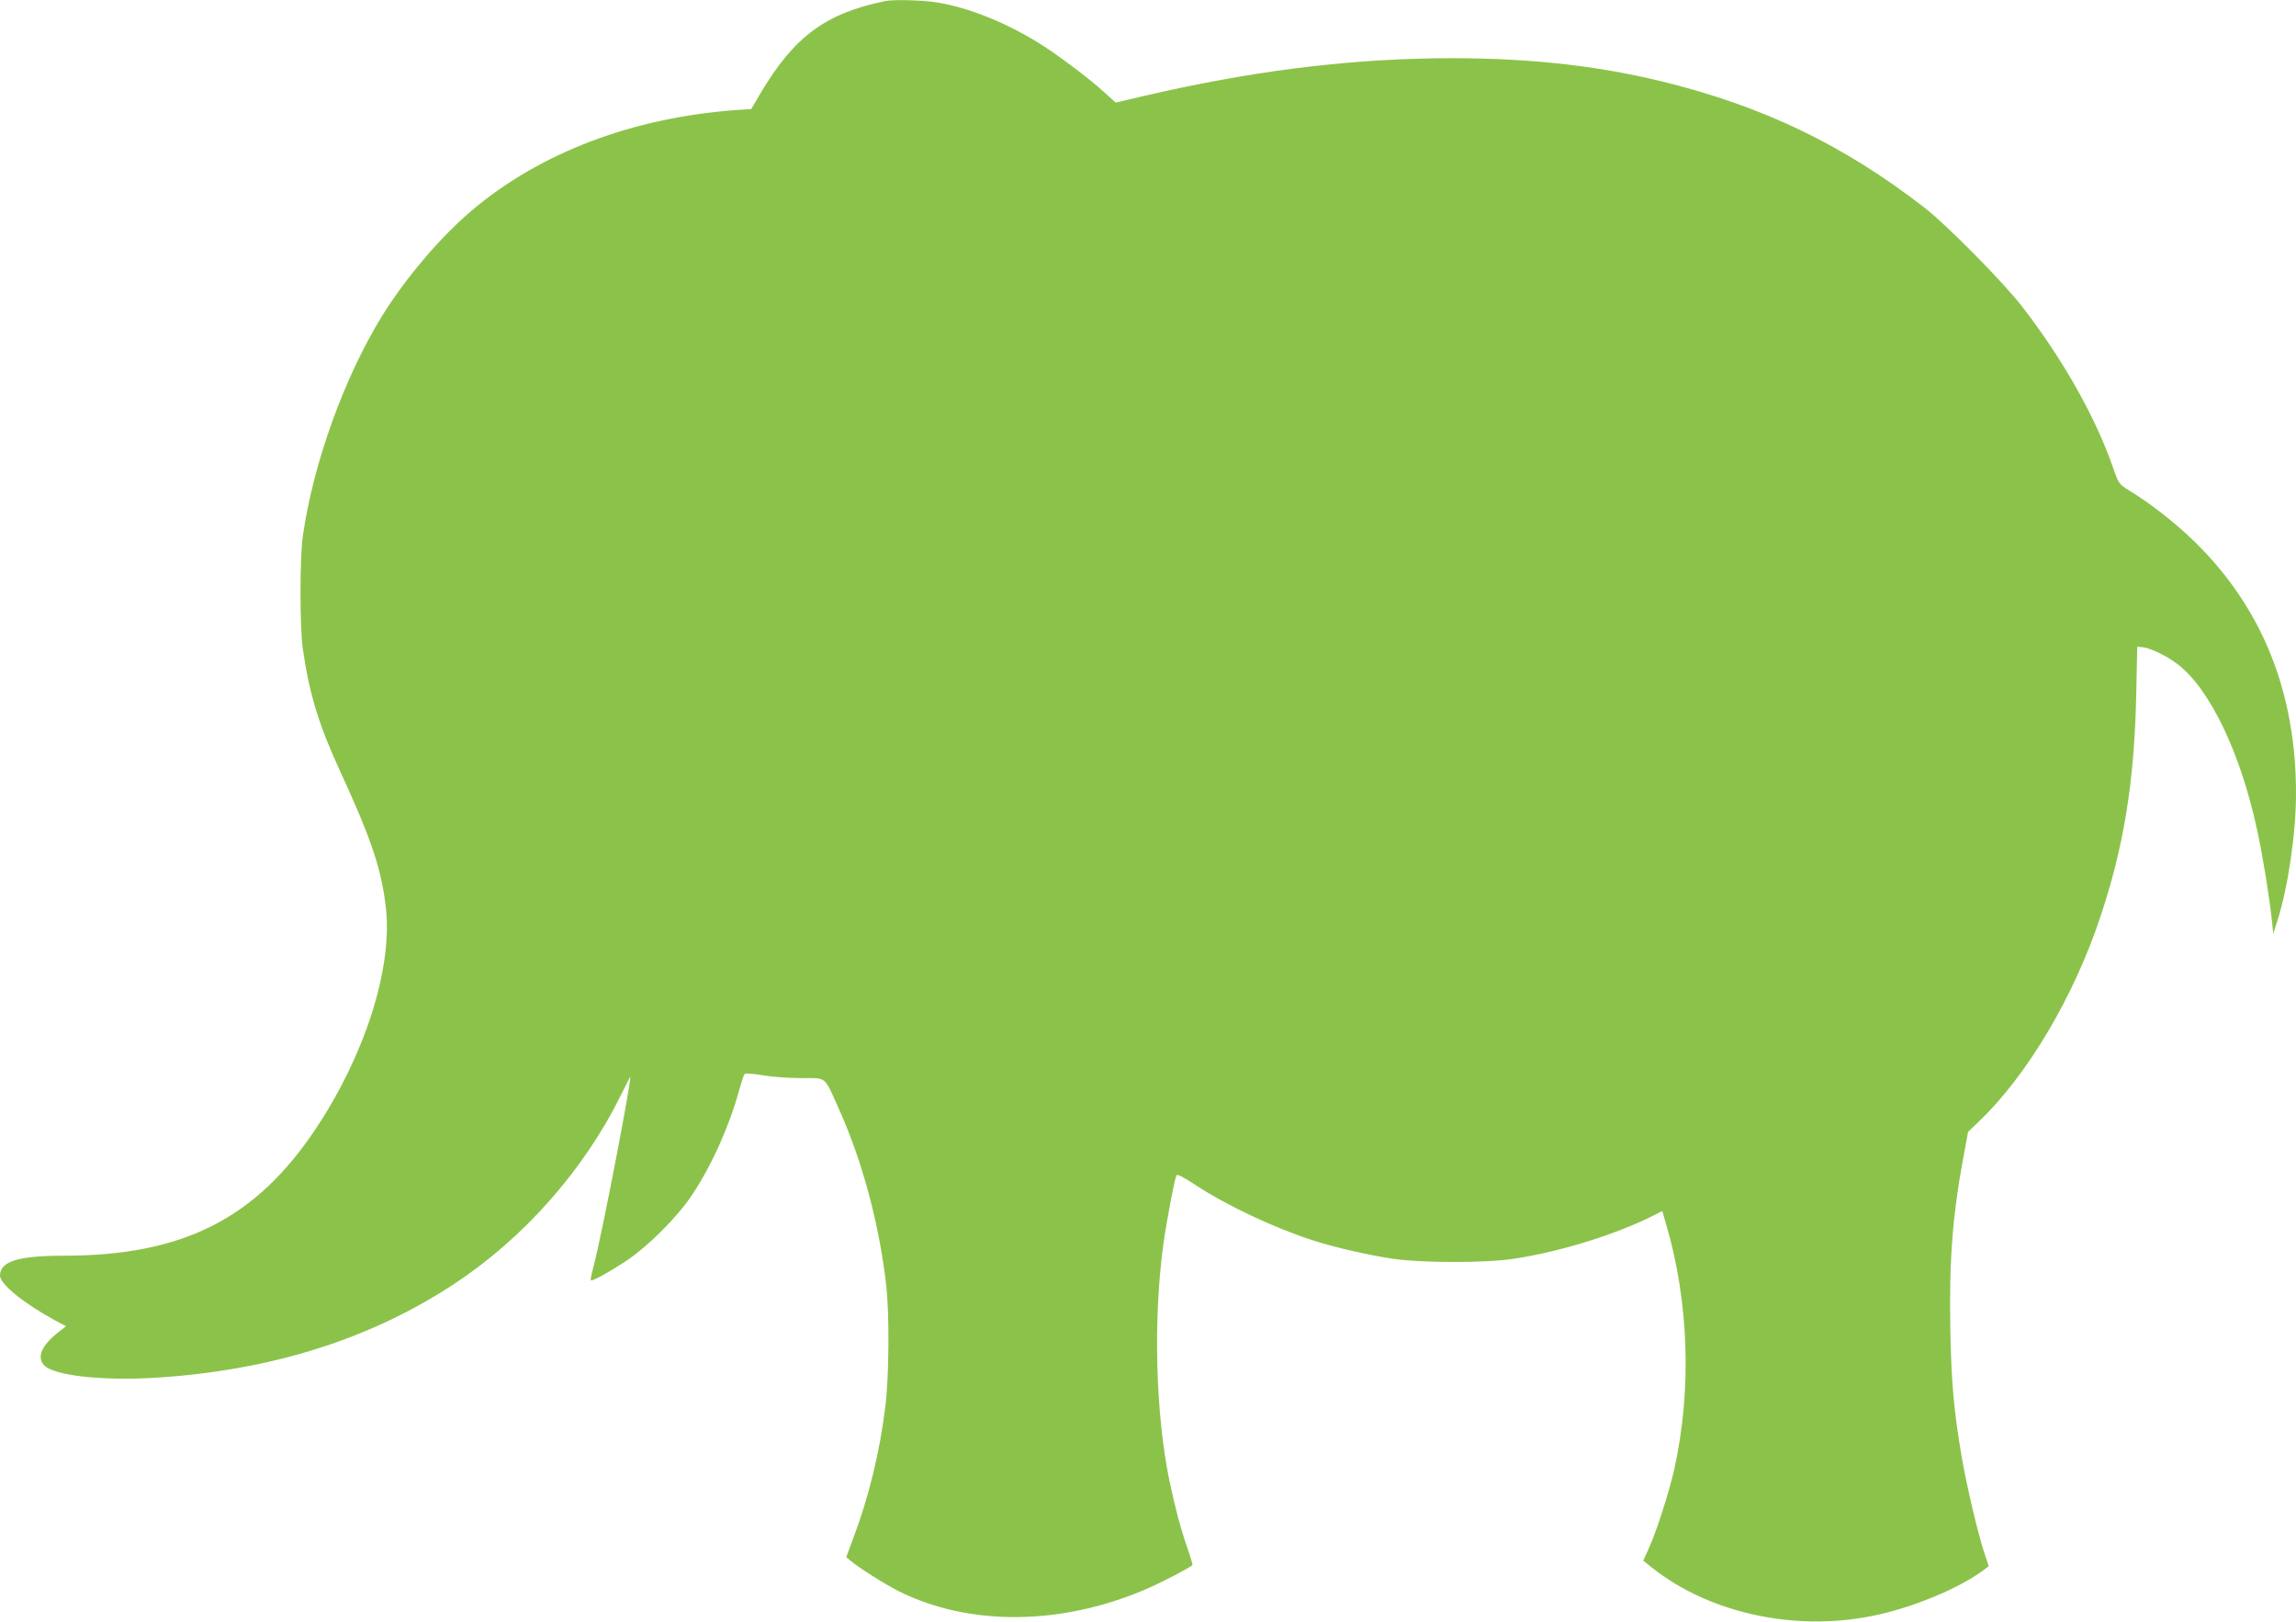 <?xml version="1.0" standalone="no"?>
<!DOCTYPE svg PUBLIC "-//W3C//DTD SVG 20010904//EN"
 "http://www.w3.org/TR/2001/REC-SVG-20010904/DTD/svg10.dtd">
<svg version="1.0" xmlns="http://www.w3.org/2000/svg"
 width="1280pt" height="904pt" viewBox="0 0 1280 904"
 preserveAspectRatio="xMidYMid meet">
<g transform="translate(0,904) scale(0.1,-0.1)"
fill="#8bc34a" stroke="none">
<path d="M4935 9034 c-333 -68 -508 -198 -696 -515 l-51 -87 -91 -6 c-571 -43
-1078 -235 -1457 -551 -179 -149 -379 -384 -513 -601 -211 -345 -382 -822
-439 -1224 -17 -122 -17 -505 0 -625 35 -247 88 -423 204 -675 181 -392 237
-562 260 -778 35 -334 -118 -813 -390 -1222 -336 -505 -743 -710 -1408 -710
-253 0 -354 -32 -354 -111 0 -47 133 -155 306 -249 l62 -33 -48 -38 c-88 -70
-115 -134 -75 -179 53 -58 325 -89 625 -70 641 40 1197 215 1667 526 387 256
720 635 924 1048 27 55 51 101 52 103 15 15 -162 -904 -204 -1056 -11 -40 -18
-76 -15 -78 7 -7 98 43 197 108 123 82 286 245 368 369 108 162 206 380 261
580 13 47 27 89 31 93 4 5 49 2 100 -7 51 -9 148 -16 216 -16 144 0 126 15
208 -168 133 -294 228 -650 266 -992 18 -163 15 -505 -5 -669 -31 -252 -91
-502 -177 -730 l-41 -111 23 -20 c51 -42 188 -129 267 -169 392 -197 906 -194
1378 9 87 37 235 114 262 135 2 2 -12 50 -32 106 -39 115 -66 220 -97 367 -77
374 -90 897 -34 1312 18 130 64 372 74 388 5 8 38 -9 106 -54 174 -114 432
-236 650 -307 118 -39 314 -84 450 -104 167 -24 517 -24 675 0 262 40 570 136
778 241 l49 25 21 -72 c128 -434 144 -925 46 -1367 -29 -129 -99 -348 -144
-446 l-29 -64 50 -40 c330 -261 823 -362 1269 -259 209 48 447 149 576 245
l31 23 -24 73 c-37 111 -99 376 -127 538 -43 254 -58 413 -63 712 -7 391 12
635 78 986 l21 112 60 58 c268 255 530 696 677 1140 131 391 189 751 200 1227
l6 280 30 -3 c44 -5 132 -47 193 -93 181 -137 353 -495 446 -929 34 -161 67
-365 82 -505 l7 -70 23 71 c60 188 104 490 104 712 0 566 -190 1036 -566 1403
-109 106 -245 212 -361 283 -61 38 -61 38 -93 129 -97 281 -280 605 -506 897
-102 133 -420 455 -542 550 -451 350 -898 566 -1462 705 -389 95 -791 136
-1265 130 -529 -8 -1041 -74 -1633 -211 l-152 -36 -63 57 c-88 81 -277 222
-380 284 -184 111 -374 186 -544 216 -78 14 -249 19 -298 9z"/>
</g>
</svg>

